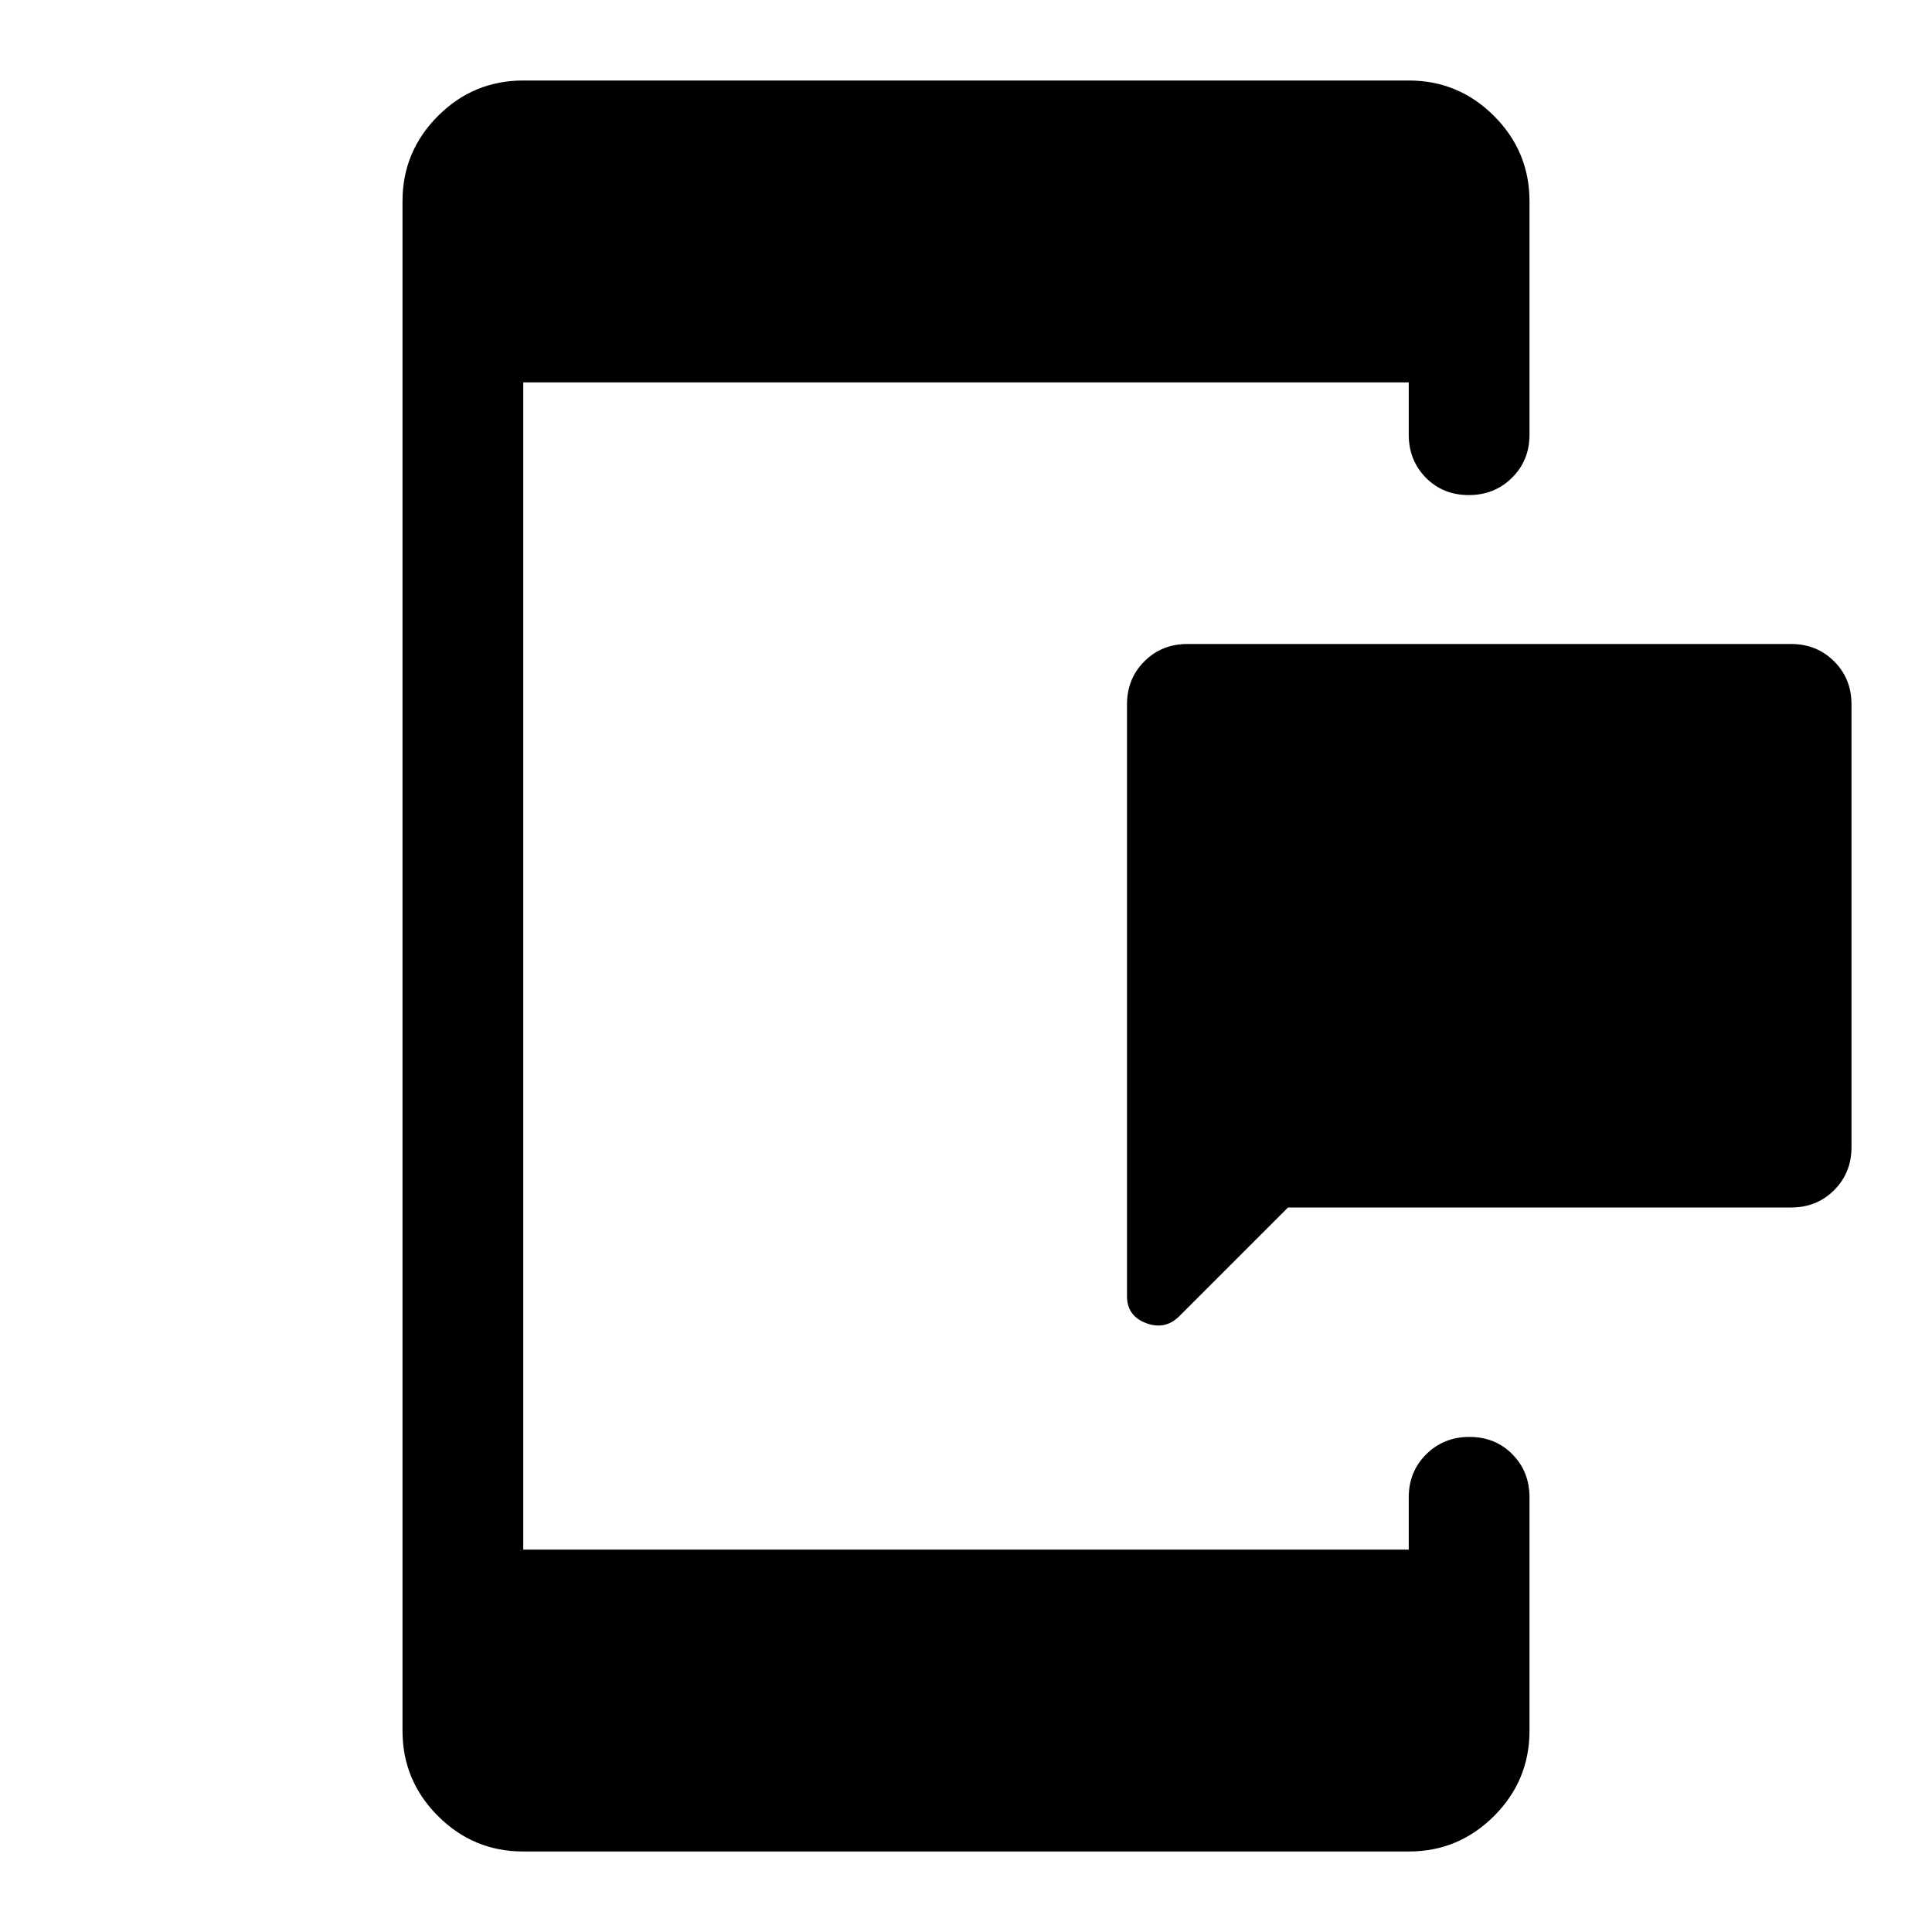 <svg xmlns="http://www.w3.org/2000/svg" width="48" height="48" viewBox="0 -960 960 960"><path d="m640-360-54 54q-7 7-16.5 3.458Q560-306.083 560-316v-294q0-12.75 8.625-21.375T590-640h300q12.75 0 21.375 8.625T920-610v220q0 12.75-8.625 21.375T890-360H640ZM260-40q-24.75 0-42.375-17.625T200-100v-760q0-24.75 17.625-42.375T260-920h440q24.75 0 42.375 17.625T760-860v116q0 12.75-8.675 21.375-8.676 8.625-21.5 8.625-12.825 0-21.325-8.625T700-744v-26H260v580h440v-26q0-12.75 8.675-21.375 8.676-8.625 21.5-8.625 12.825 0 21.325 8.625T760-216v116q0 24.75-17.625 42.375T700-40H260Z"/></svg>